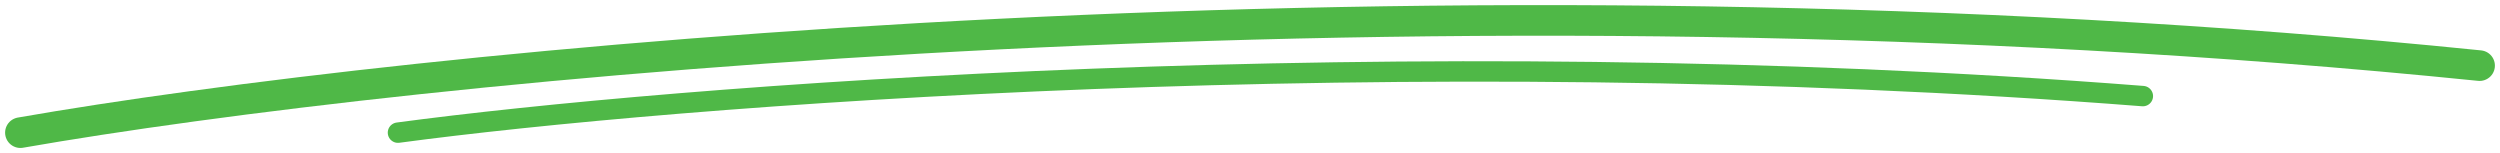 <?xml version="1.0" encoding="UTF-8"?> <svg xmlns="http://www.w3.org/2000/svg" width="245" height="15" viewBox="0 0 245 15" fill="none"><path d="M2 13C39.462 6.453 140.109 -4.026 243 6.431" stroke="#4FB847" stroke-width="3" stroke-linecap="round"></path><path d="M39 13C65.581 9.429 136.994 3.713 210 9.417" stroke="#4FB847" stroke-width="2" stroke-linecap="round"></path></svg> 